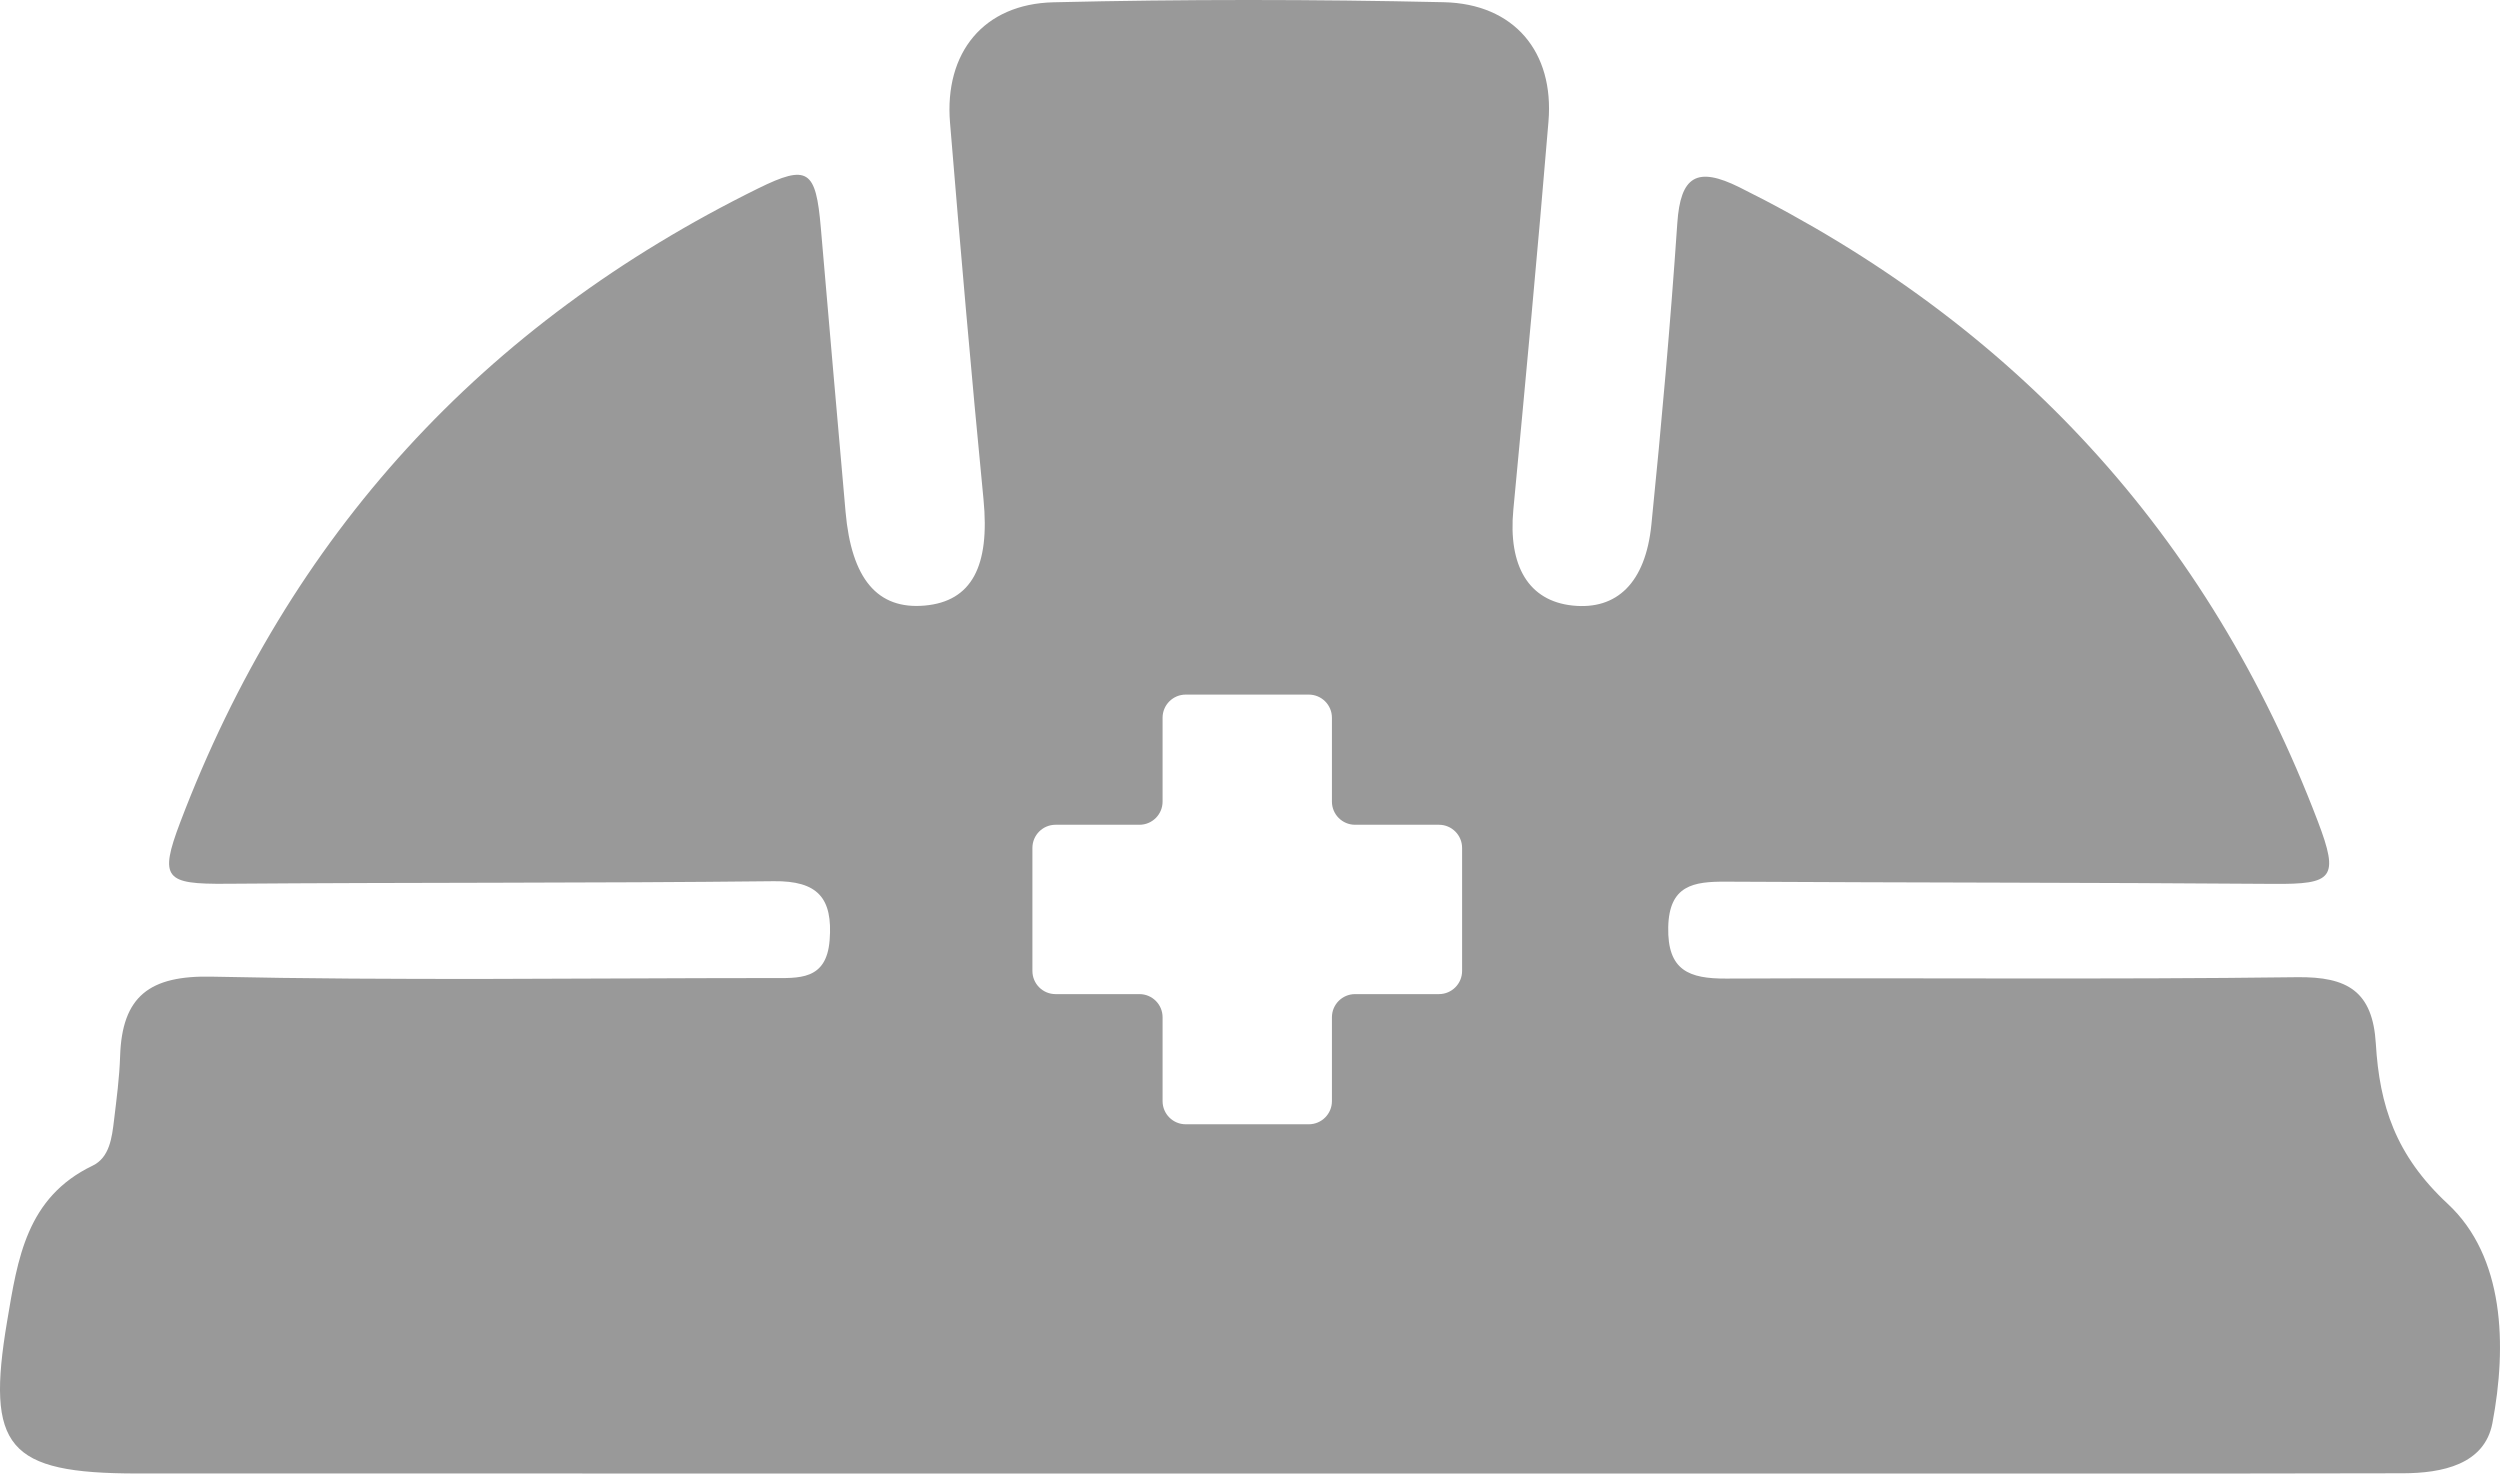 <?xml version="1.0" encoding="UTF-8"?><svg id="_レイヤー_2" xmlns="http://www.w3.org/2000/svg" viewBox="0 0 127.073 74.899"><defs><style>.cls-1{fill:#999;}</style></defs><g id="_x31_"><g id="VvVFKP"><path class="cls-1" d="M63.528,74.898c-18.85-.001-37.7.002-56.55-.002-6.612-.001-7.696-1.327-6.614-7.749.534-3.169.981-6.28,4.342-7.896.866-.416.985-1.431,1.091-2.322.129-1.077.274-2.157.308-3.239.096-3.062,1.506-4.116,4.662-4.047,9.47.207,18.947.074,28.421.071,1.399-.001,2.822.139,2.982-1.928.166-2.146-.607-3.021-2.842-2.995-9.275.104-18.552.057-27.828.13-3.092.024-3.431-.249-2.338-3.127,5.543-14.598,15.378-25.318,29.371-32.215,2.537-1.251,2.938-.94,3.189,2.0.411,4.812.835,9.624,1.257,14.435.3,3.413,1.622,4.978,4.018,4.767,2.402-.211,3.324-2.009,2.994-5.396-.621-6.377-1.176-12.761-1.702-19.147-.293-3.553,1.697-6.038,5.26-6.122,6.608-.157,13.225-.152,19.834-.004,3.589.08,5.619,2.529,5.325,6.065-.546,6.582-1.165,13.157-1.786,19.732-.271,2.87.784,4.636,3.011,4.87,2.247.236,3.707-1.151,4.006-4.113.515-5.099.968-10.207,1.317-15.32.163-2.394.988-2.906,3.162-1.825,13.969,6.946,23.83,17.624,29.391,32.215,1.109,2.909.771,3.214-2.253,3.191-9.276-.071-18.552-.061-27.828-.113-1.649-.009-2.889.177-2.933,2.317-.045,2.201,1.063,2.618,2.948,2.609,9.671-.048,19.344.056,29.014-.07,2.571-.033,3.845.721,4.005,3.382.188,3.129.995,5.665,3.654,8.137,2.884,2.682,3.02,7.198,2.271,11.148-.399,2.102-2.55,2.542-4.537,2.548-5.625.016-11.251.013-16.876.014-13.915.001-27.831.001-41.746,0v-0ZM73.141,41.922h-4.264c-.649,0-1.176-.526-1.176-1.176v-4.264c0-.649-.526-1.176-1.176-1.176h-6.256c-.649,0-1.176.526-1.176,1.176v4.264c0,.649-.526,1.176-1.176,1.176h-4.264c-.649,0-1.176.526-1.176,1.176v6.256c0,.649.526,1.176,1.176,1.176h4.264c.649,0,1.176.526,1.176,1.176v4.264c0,.649.526,1.176,1.176,1.176h6.256c.649,0,1.176-.526,1.176-1.176v-4.264c0-.649.526-1.176,1.176-1.176h4.264c.649,0,1.176-.526,1.176-1.176v-6.256c0-.649-.526-1.176-1.176-1.176Z"/></g></g></svg>